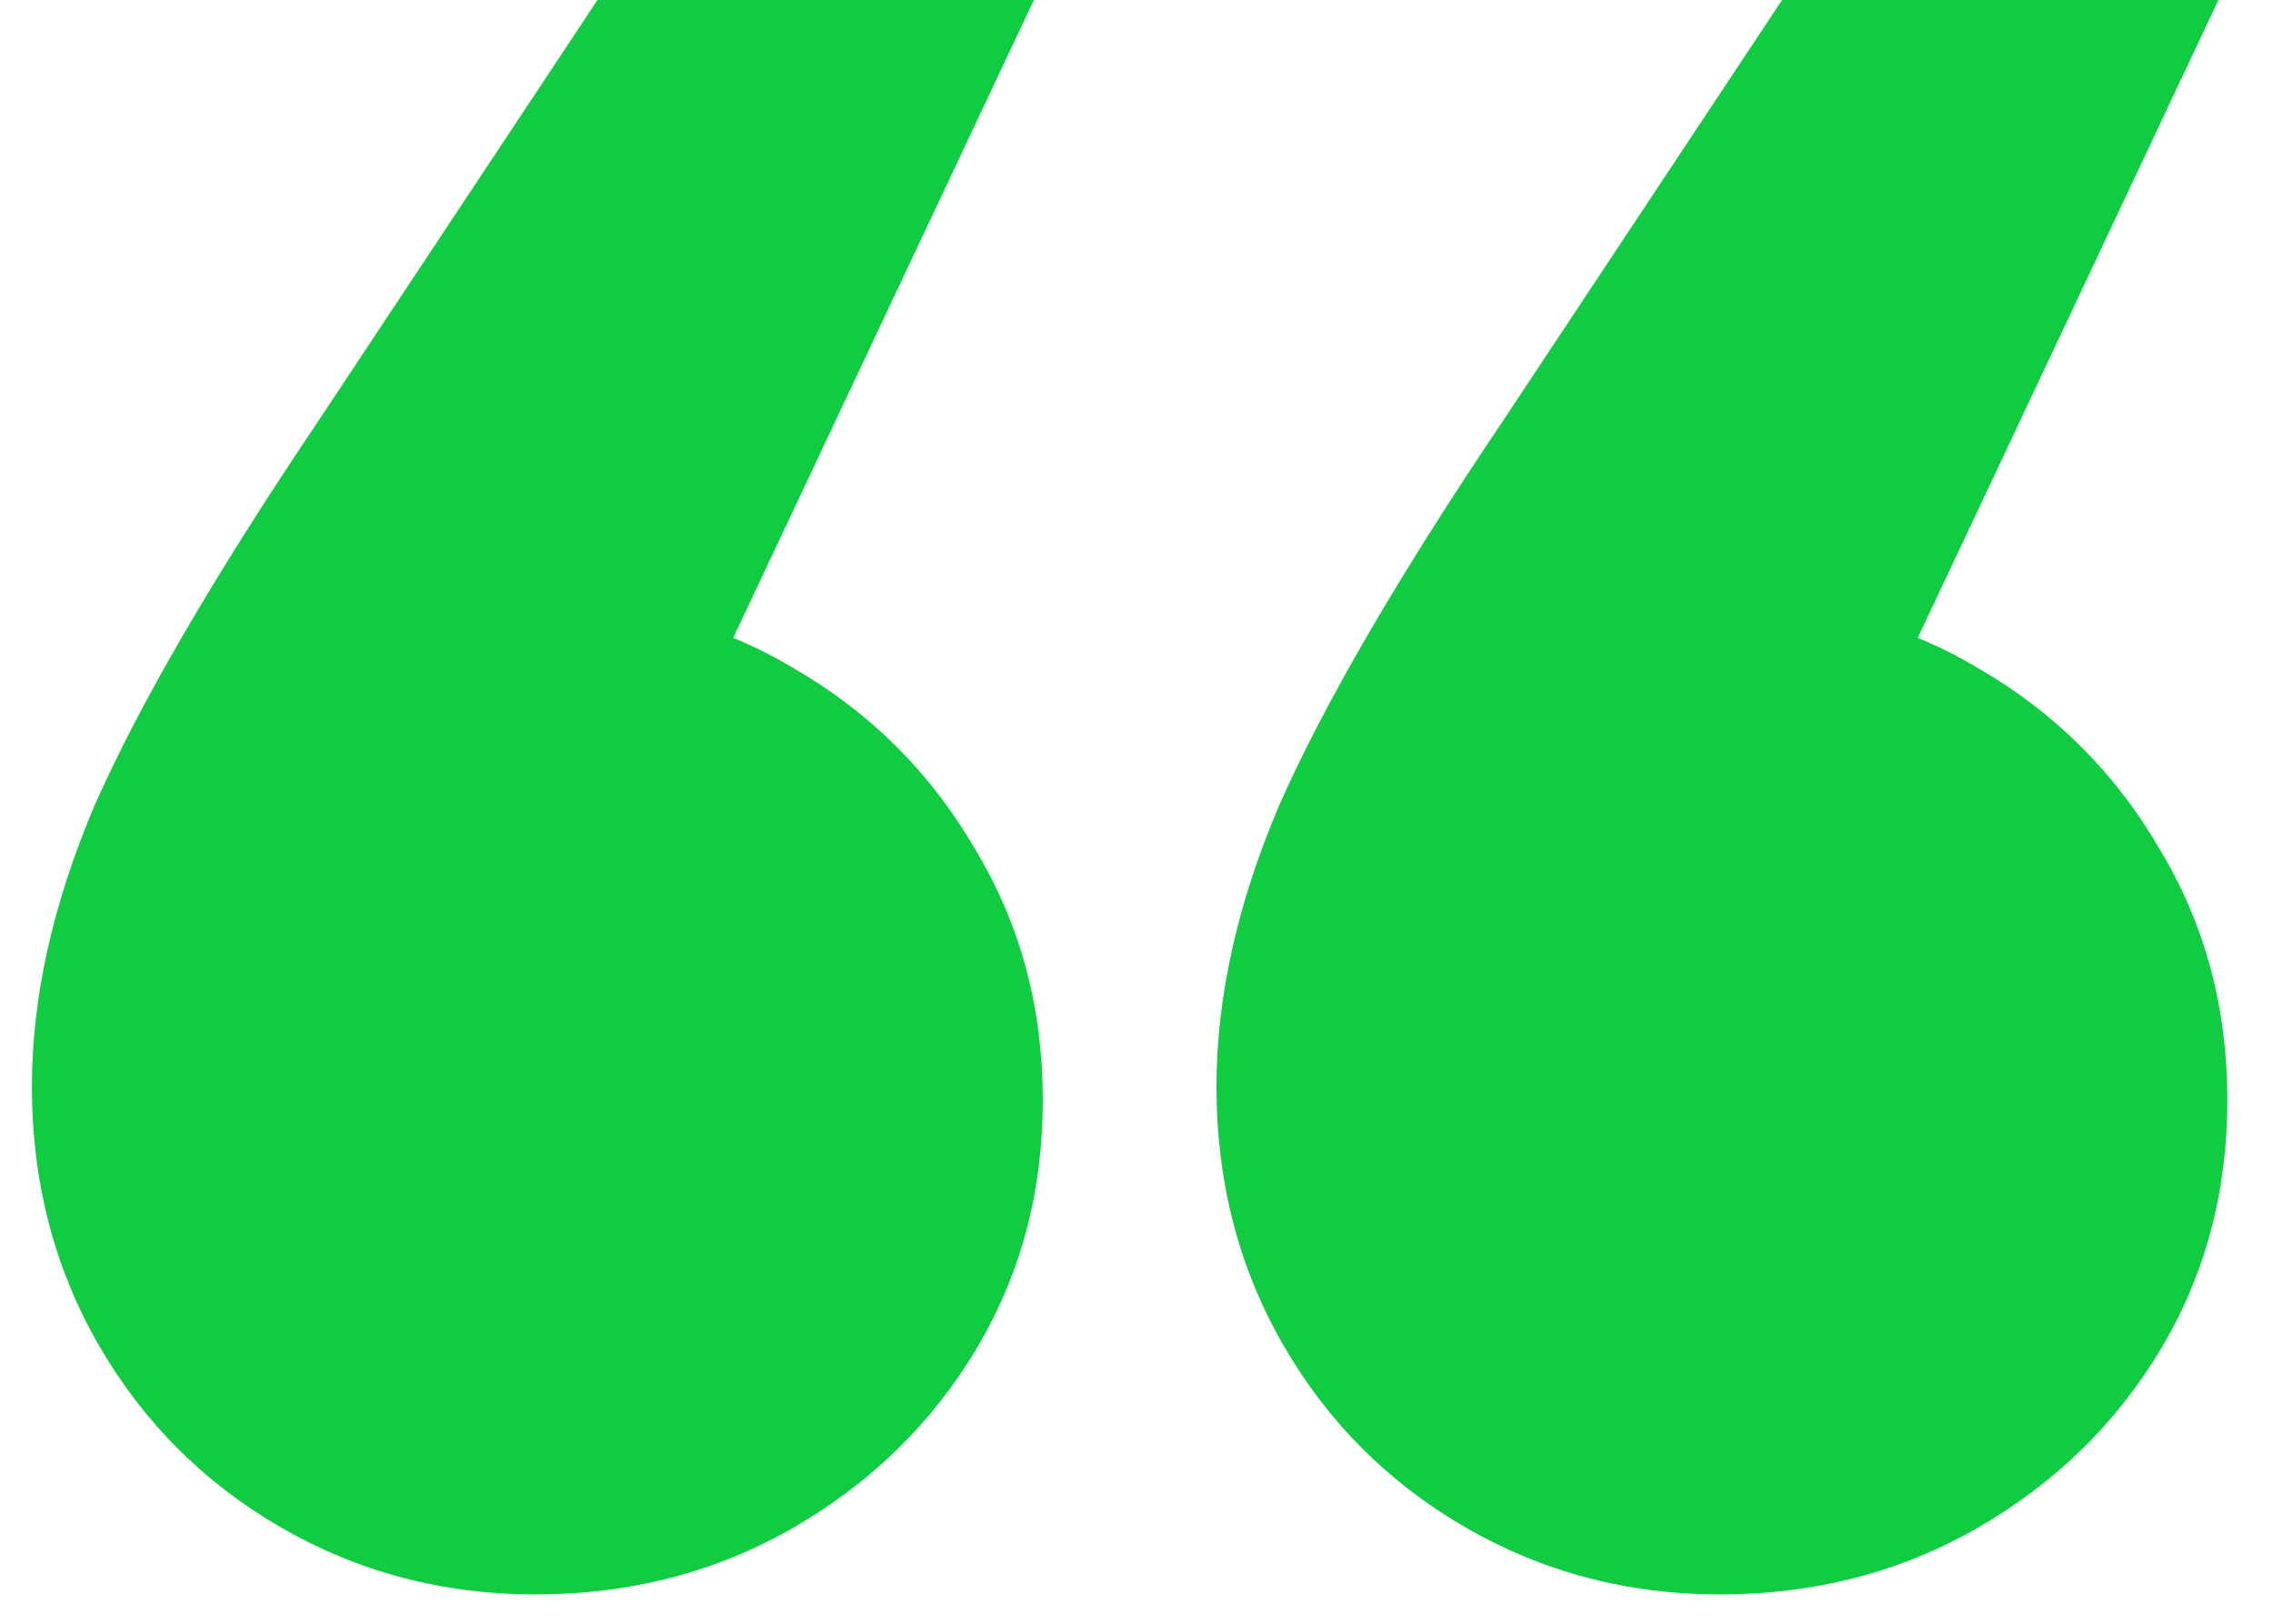 <?xml version="1.0" encoding="UTF-8"?> <svg xmlns="http://www.w3.org/2000/svg" width="49" height="35" viewBox="0 0 49 35" fill="none"><path d="M47.824 -5.72205e-06L38.32 20.16L37.072 12.96C39.184 12.96 41.04 13.44 42.64 14.4C44.304 15.36 45.616 16.672 46.576 18.336C47.536 19.936 48.016 21.728 48.016 23.712C48.016 25.696 47.536 27.488 46.576 29.088C45.616 30.688 44.304 31.968 42.64 32.928C40.976 33.888 39.12 34.368 37.072 34.368C35.088 34.368 33.264 33.888 31.6 32.928C29.936 31.968 28.624 30.656 27.664 28.992C26.704 27.328 26.224 25.472 26.224 23.424C26.224 21.504 26.672 19.488 27.568 17.376C28.528 15.2 30.128 12.448 32.368 9.12L38.416 -5.72205e-06H47.824ZM22.288 -5.72205e-06L12.784 20.16L11.536 12.96C13.648 12.96 15.504 13.44 17.104 14.4C18.768 15.36 20.08 16.672 21.04 18.336C22 19.936 22.48 21.728 22.48 23.712C22.48 25.696 22 27.488 21.04 29.088C20.08 30.688 18.768 31.968 17.104 32.928C15.44 33.888 13.584 34.368 11.536 34.368C9.552 34.368 7.728 33.888 6.064 32.928C4.4 31.968 3.088 30.656 2.128 28.992C1.168 27.328 0.688 25.472 0.688 23.424C0.688 21.504 1.136 19.488 2.032 17.376C2.992 15.2 4.592 12.448 6.832 9.12L12.88 -5.72205e-06H22.288Z" fill="#11CC42"></path></svg> 